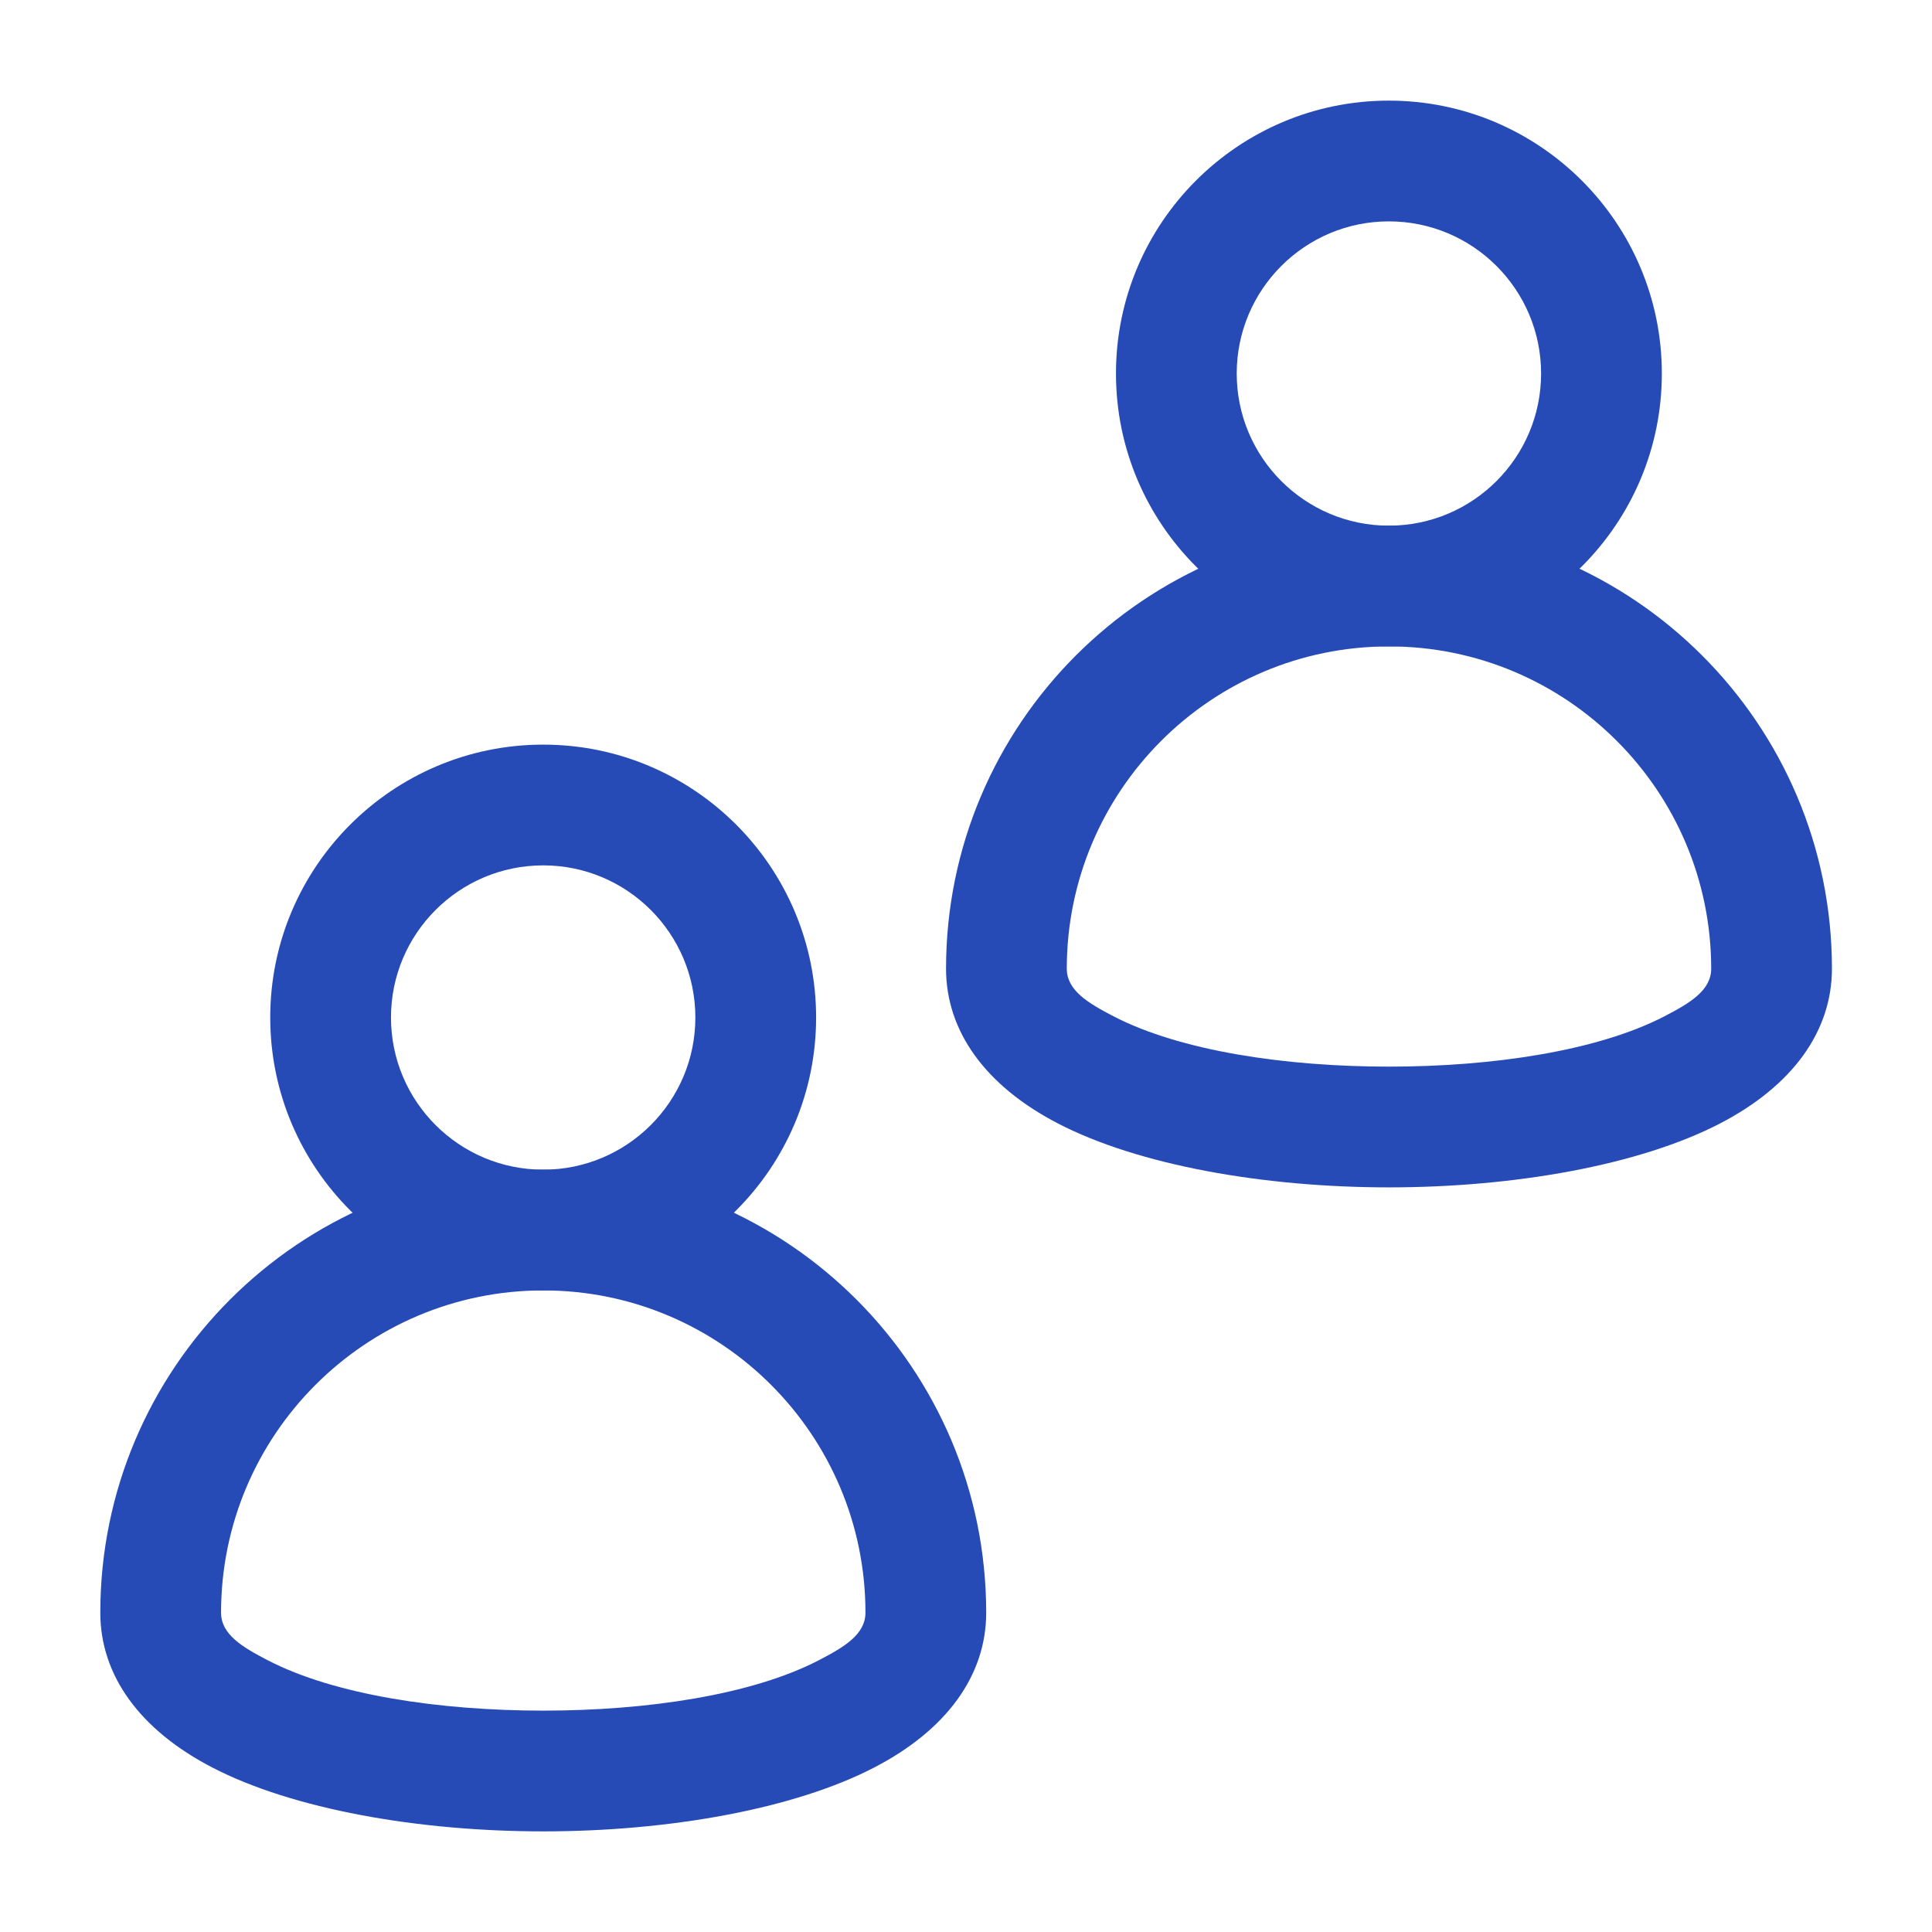 <svg width="24" height="24" viewBox="0 0 24 24" fill="none" xmlns="http://www.w3.org/2000/svg">
<path fill-rule="evenodd" clip-rule="evenodd" d="M6.749 14.53C9.785 14.53 12.251 16.996 12.251 20.033C12.251 20.812 11.76 21.491 10.857 21.958C9.86 22.474 8.306 22.75 6.749 22.75C5.191 22.75 3.637 22.474 2.64 21.958C1.737 21.491 1.246 20.812 1.246 20.033C1.246 16.996 3.712 14.53 6.749 14.53ZM6.749 16.03C4.54 16.03 2.746 17.824 2.746 20.033C2.746 20.305 3.013 20.462 3.329 20.626C4.157 21.054 5.455 21.25 6.749 21.25C8.042 21.25 9.34 21.054 10.168 20.626C10.484 20.462 10.751 20.305 10.751 20.033C10.751 17.824 8.958 16.03 6.749 16.03Z" fill="#264BB6"/>
<path fill-rule="evenodd" clip-rule="evenodd" d="M17.254 6.53C20.291 6.53 22.757 8.996 22.757 12.033C22.757 12.812 22.266 13.491 21.363 13.958C20.366 14.474 18.812 14.75 17.254 14.75C15.697 14.75 14.143 14.474 13.146 13.958C12.243 13.491 11.752 12.812 11.752 12.033C11.752 8.996 14.218 6.53 17.254 6.53ZM17.254 8.03C15.045 8.03 13.252 9.824 13.252 12.033C13.252 12.305 13.519 12.462 13.835 12.626C14.663 13.054 15.961 13.25 17.254 13.25C18.548 13.25 19.846 13.054 20.674 12.626C20.99 12.462 21.257 12.305 21.257 12.033C21.257 9.824 19.463 8.03 17.254 8.03Z" fill="#264BB6"/>
<path fill-rule="evenodd" clip-rule="evenodd" d="M6.748 9.25C8.619 9.25 10.138 10.769 10.138 12.64C10.138 14.511 8.619 16.03 6.748 16.03C4.877 16.03 3.357 14.511 3.357 12.64C3.357 10.769 4.877 9.25 6.748 9.25ZM6.748 10.75C5.704 10.75 4.857 11.597 4.857 12.64C4.857 13.683 5.704 14.53 6.748 14.53C7.791 14.53 8.638 13.683 8.638 12.64C8.638 11.597 7.791 10.75 6.748 10.75Z" fill="#264BB6"/>
<path fill-rule="evenodd" clip-rule="evenodd" d="M17.253 1.25C19.124 1.25 20.644 2.769 20.644 4.64C20.644 6.511 19.124 8.03 17.253 8.03C15.382 8.03 13.863 6.511 13.863 4.64C13.863 2.769 15.382 1.25 17.253 1.25ZM17.253 2.75C16.21 2.75 15.363 3.597 15.363 4.64C15.363 5.683 16.21 6.53 17.253 6.53C18.297 6.53 19.144 5.683 19.144 4.64C19.144 3.597 18.297 2.75 17.253 2.75Z" fill="#264BB6"/>
</svg>
